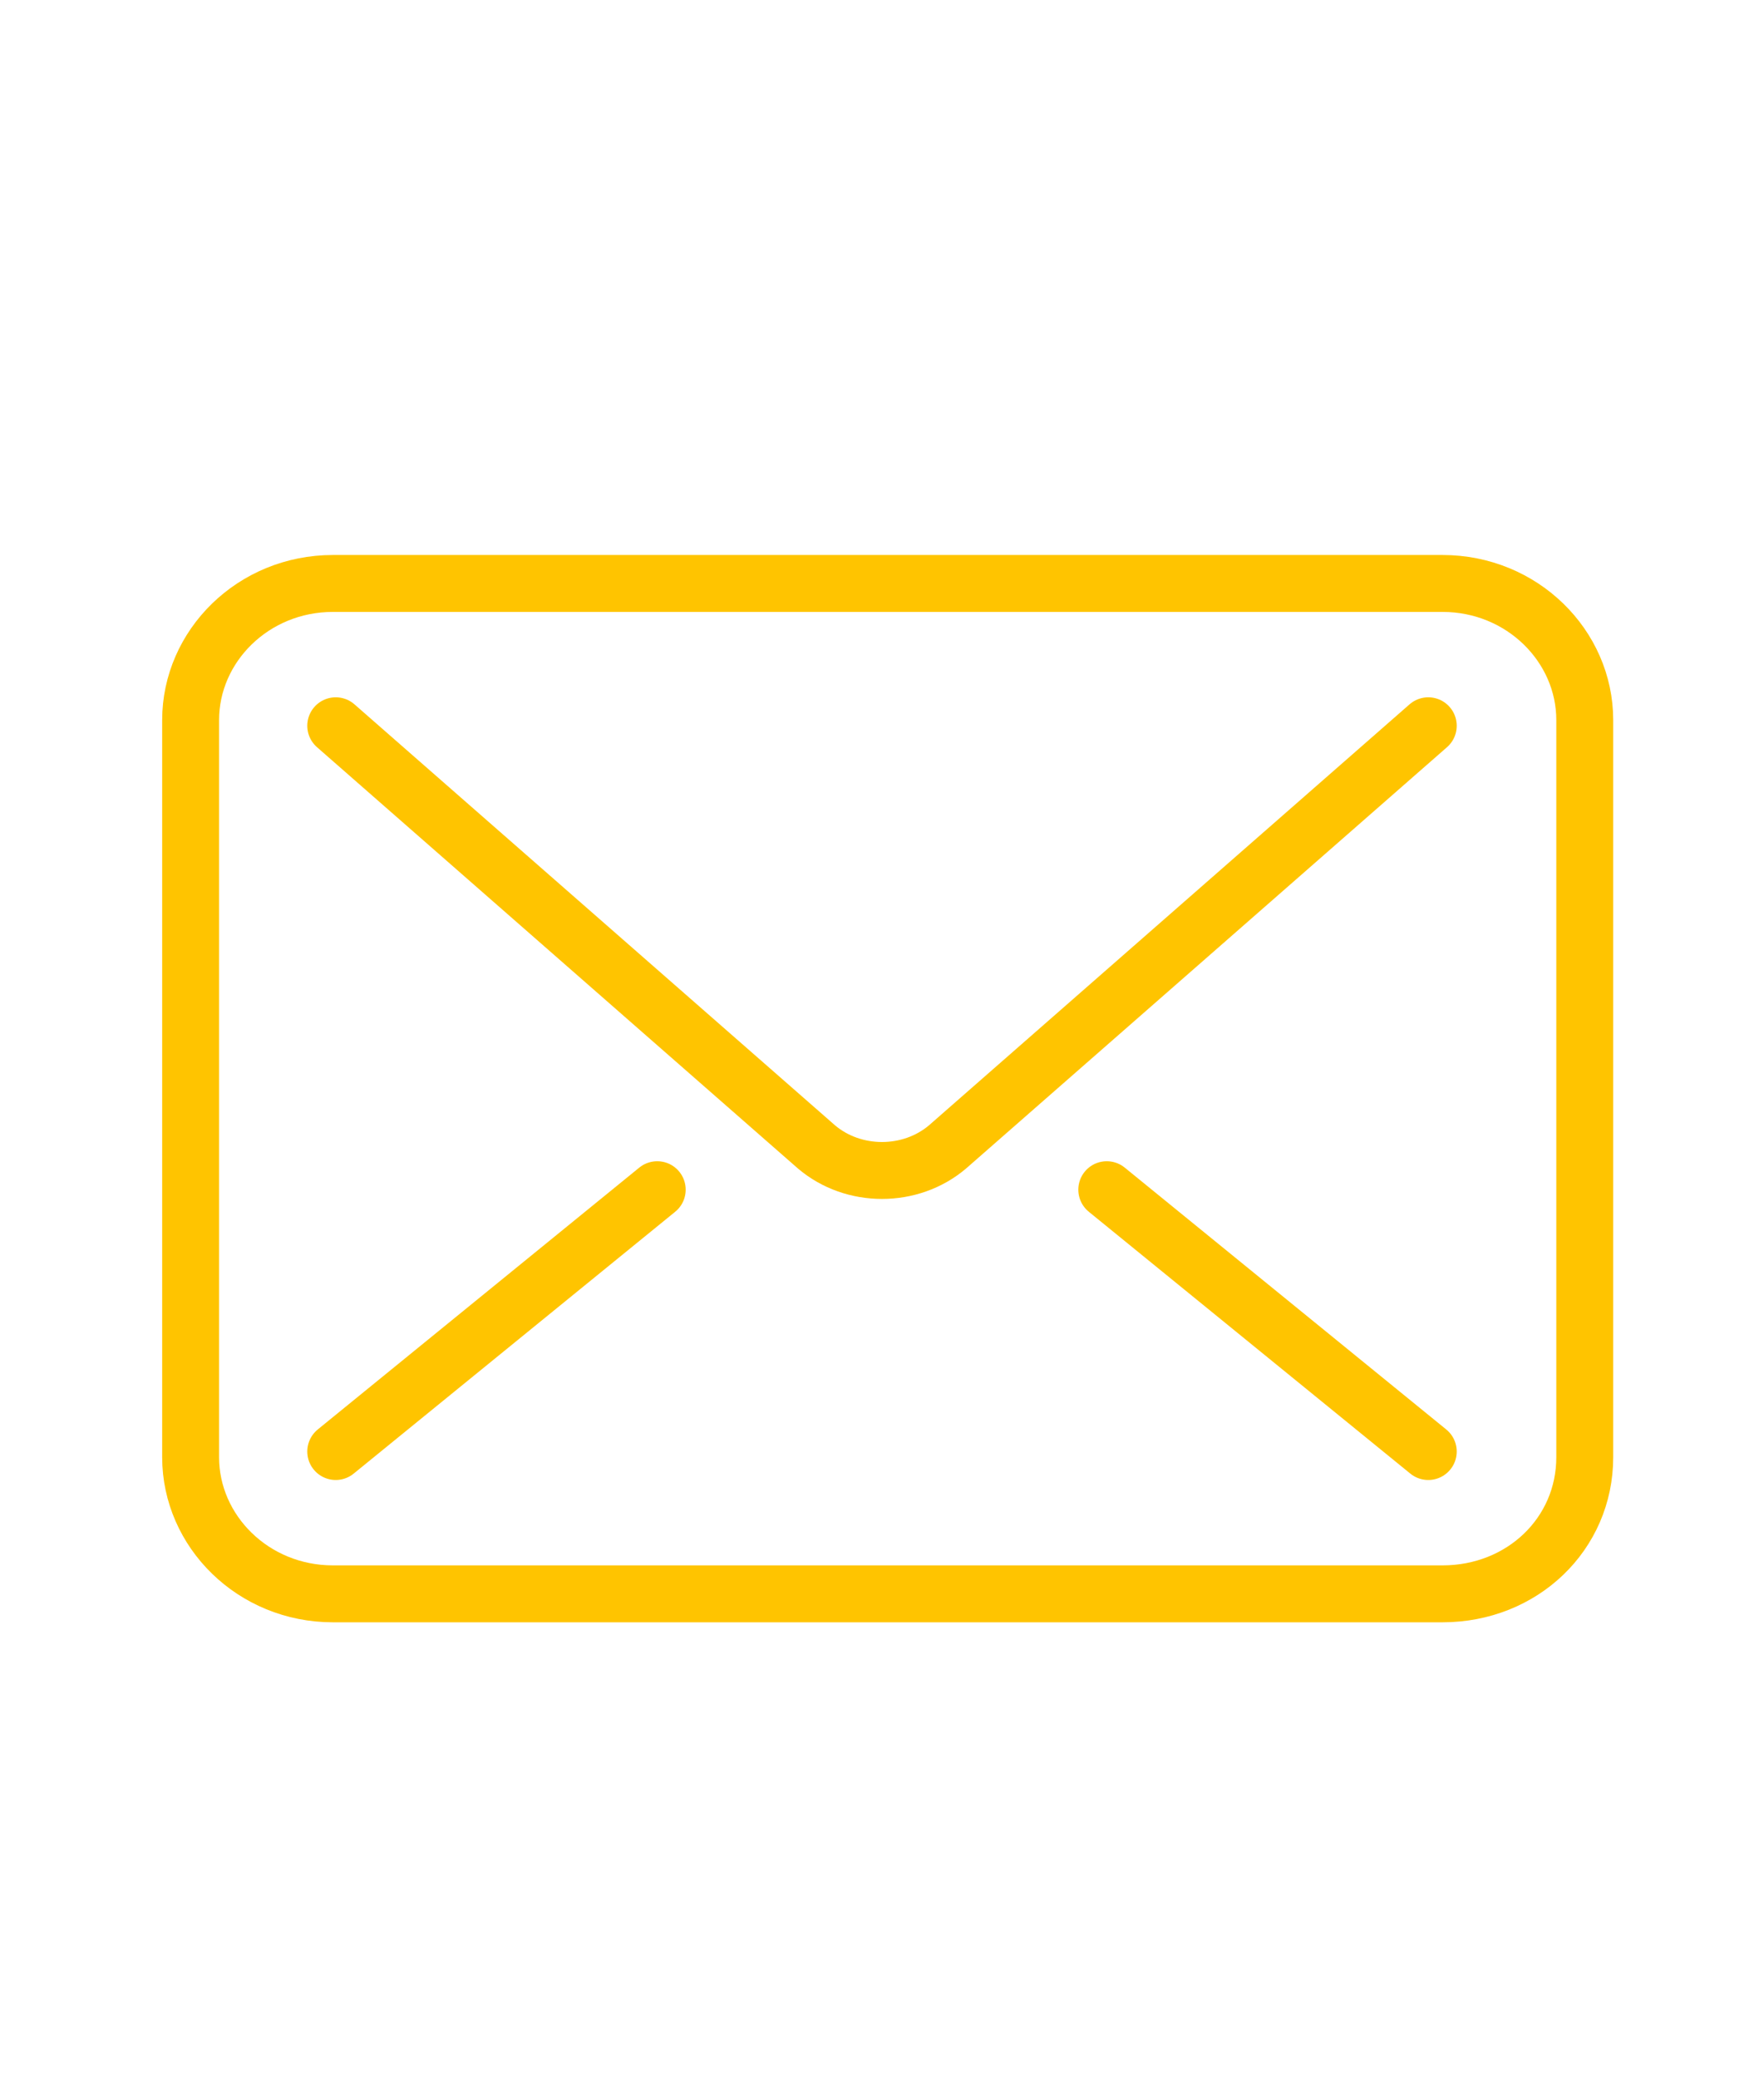 <?xml version="1.0" encoding="utf-8"?>
<!-- Generator: Adobe Illustrator 22.1.0, SVG Export Plug-In . SVG Version: 6.00 Build 0)  -->
<svg version="1.1" id="Layer_1" xmlns="http://www.w3.org/2000/svg" xmlns:xlink="http://www.w3.org/1999/xlink" x="0px" y="0px"
	 viewBox="0 0 62 73" style="enable-background:new 0 0 62 73;" xml:space="preserve">
<style type="text/css">
	.st0{fill:none;stroke:#FFC400;stroke-width:2;stroke-linecap:round;stroke-linejoin:round;stroke-miterlimit:10;}
</style>
<path class="st0" d="M46-117.2c0,8.7-15.8,32.6-15.8,32.6s-15.8-23.9-15.8-32.6c0-8.7,7.1-15.8,15.8-15.8C39-133,46-125.9,46-117.2z
	"/>
<path class="st0" d="M30.3-114.1c-3,0-5.4-2.4-5.4-5.4c0-3,2.4-5.4,5.4-5.4c3,0,5.4,2.4,5.4,5.4C35.7-116.5,33.3-114.1,30.3-114.1z"
	/>
<g>
	<path class="st0" d="M50.2,25.5L33.3,40.3c-1.3,1.1-3.3,1.1-4.6,0L11.8,25.5"/>
	<line class="st0" x1="38.9" y1="41.8" x2="50.2" y2="51"/>
	<line class="st0" x1="23.1" y1="41.8" x2="11.8" y2="51"/>
	<path class="st0" d="M6.7,25.3v25.9c0,2.6,2.2,4.8,5,4.8h39c2.8,0,5-2.1,5-4.8V25.3c0-2.6-2.2-4.8-5-4.8h-39
		C8.9,20.5,6.7,22.7,6.7,25.3z"/>
</g>
<g>
	<path class="st0" d="M38.2,124.9c-0.4-0.4-1-0.4-1.4,0c0,0-3,2.9-3.1,3.1c0,0-0.1,0.1-0.2,0.1c-3.1,1.6-14.1-10.3-12-12.5l3.2-3.1
		c0.4-0.4,0.4-1.1,0-1.5l-10.3-10.5c-0.2-0.2-0.5-0.3-0.7-0.3c-0.3,0-0.5,0.1-0.7,0.3c-5.2,5.1-13.5,10.2,5.9,30
		c19.1,19.5,24.6,12.1,29.9,6.4c0.4-0.4,0.4-1,0-1.4L38.2,124.9z"/>
	<path class="st0" d="M46.8,117.2c0.3-8.3-6.5-15.1-14.8-14.8"/>
	<path class="st0" d="M54,117.2c0.3-12.3-9.7-22.2-22-22"/>
	<path class="st0" d="M32,109.6c4.3-0.3,7.9,3.3,7.6,7.6"/>
</g>
</svg>

